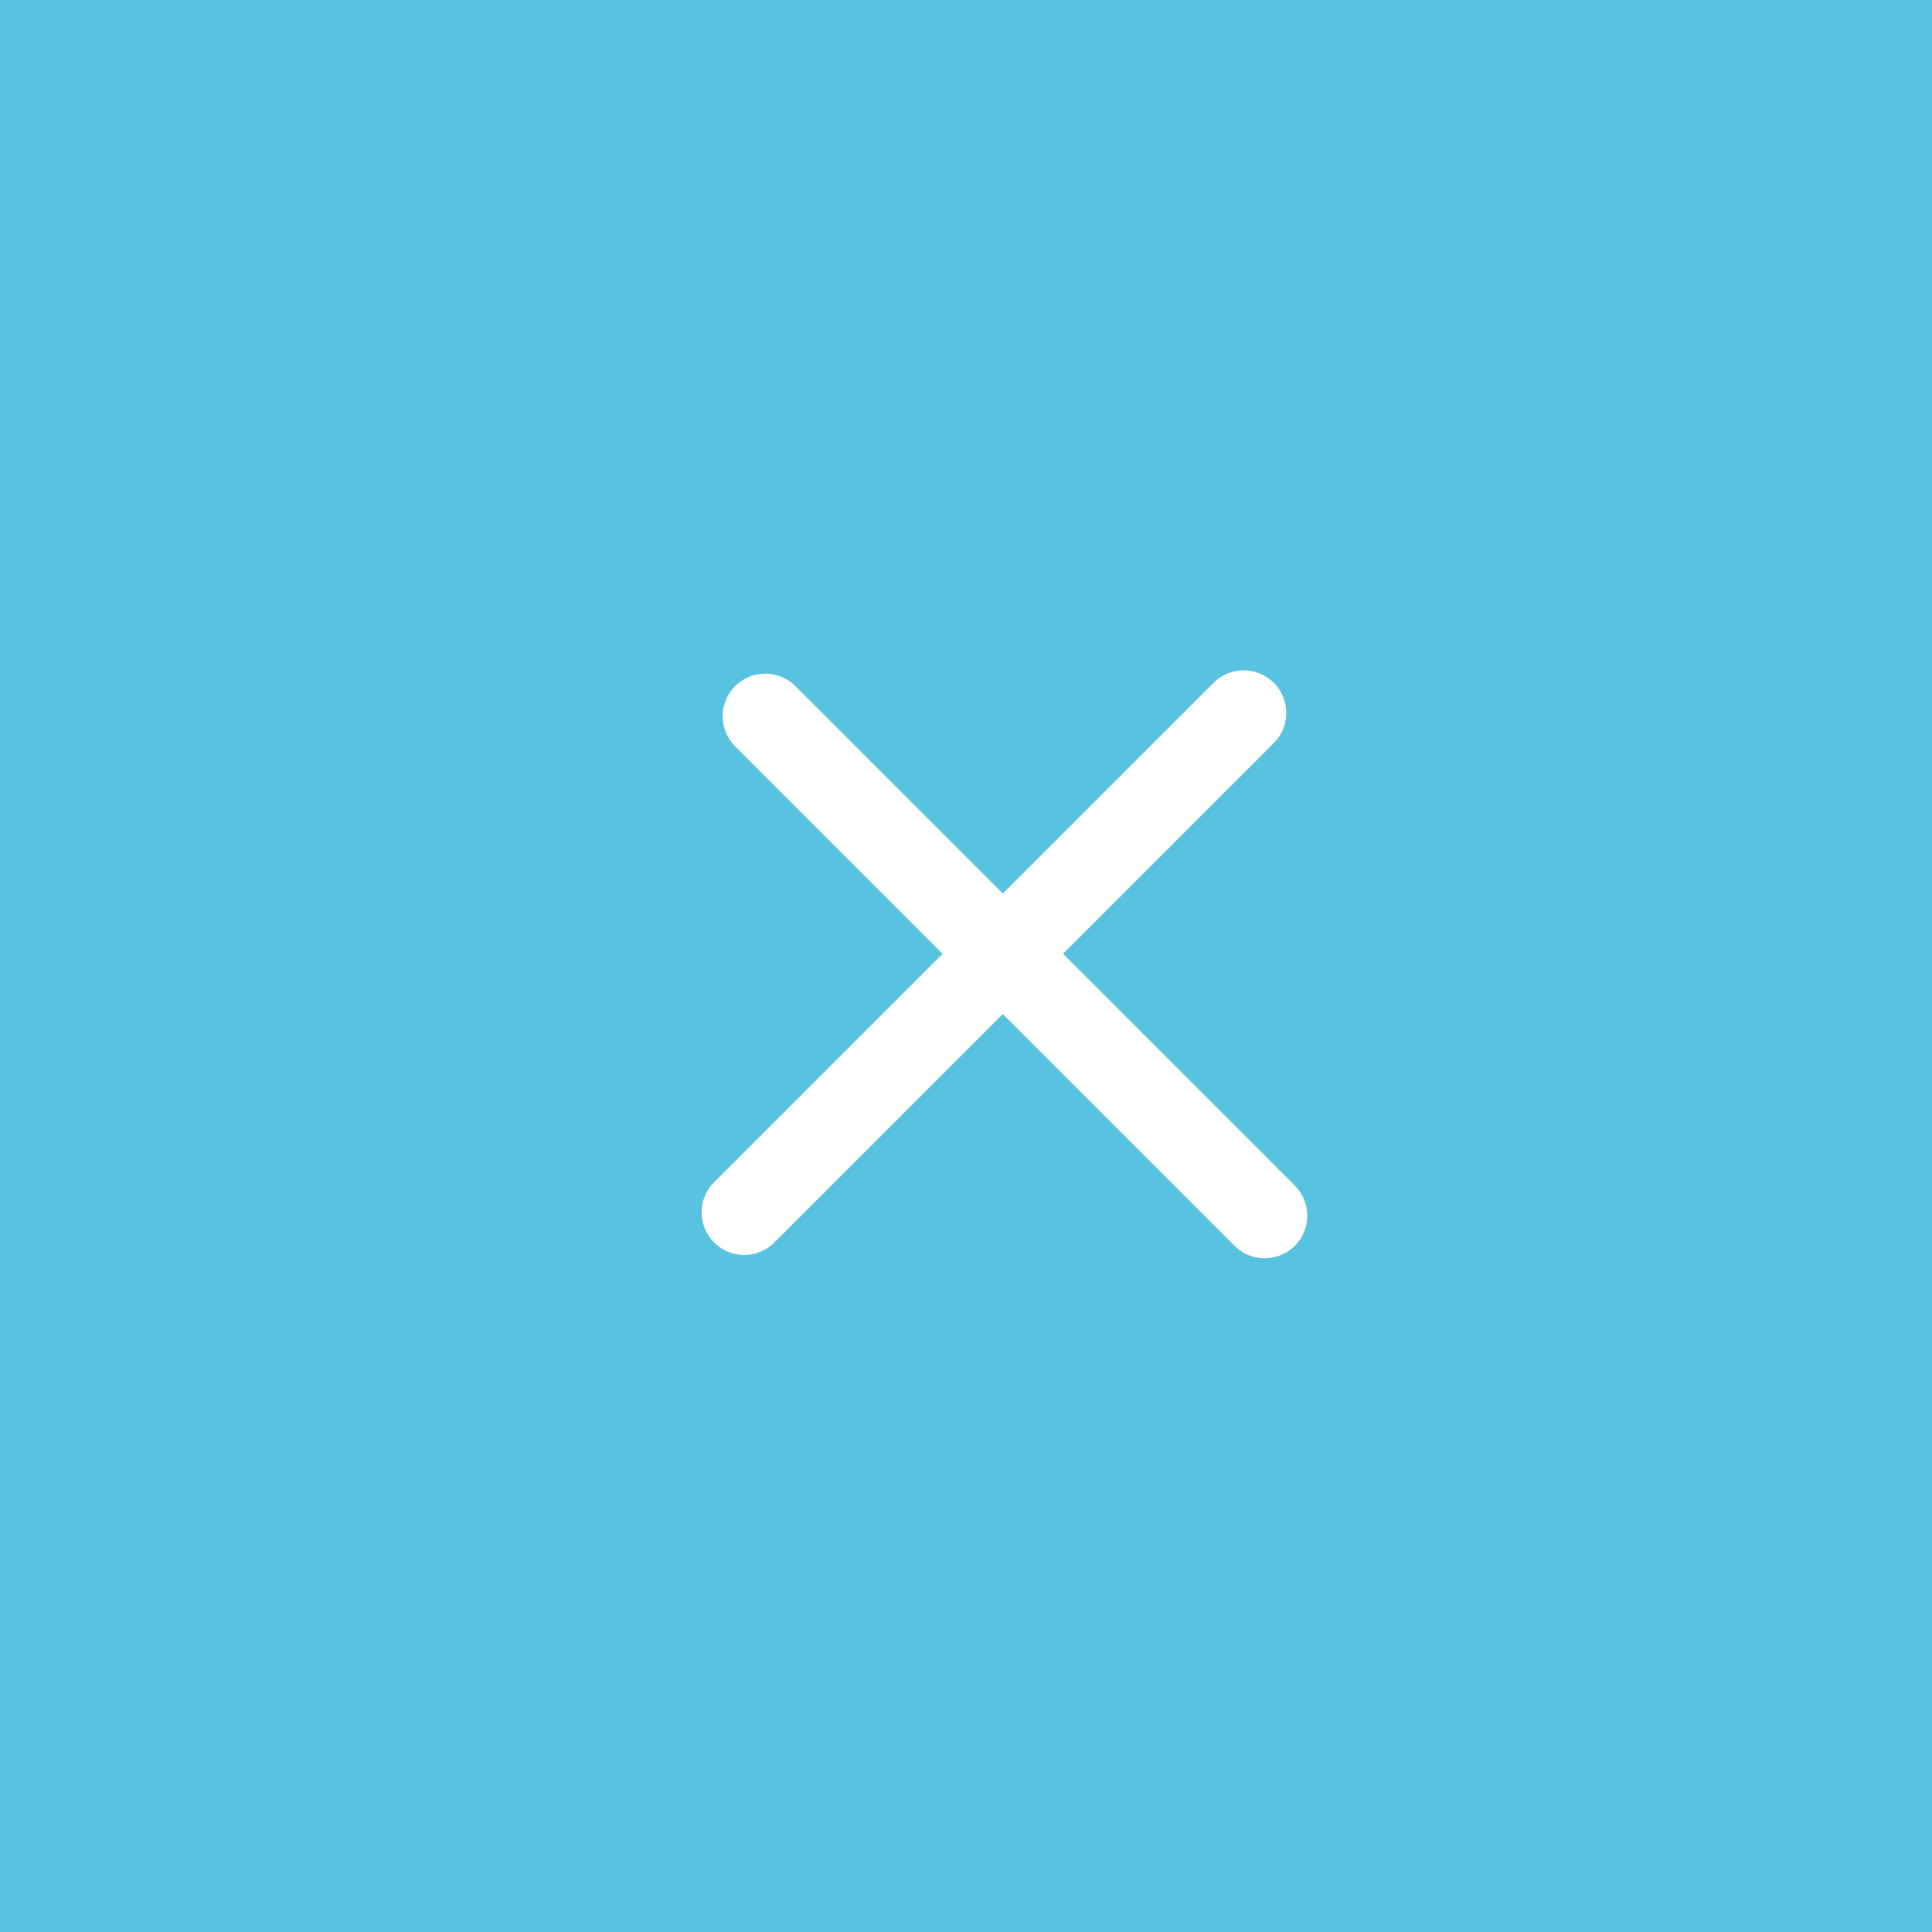 <svg height="68" viewBox="0 0 68 68" width="68" xmlns="http://www.w3.org/2000/svg"><path d="m0 0h68v68h-68z" fill="#58c3e0"/><g fill="none" stroke="#fff" stroke-linecap="round" stroke-width="3"><path d="m2911.68 4025h24.862" transform="matrix(.707 -.707 .707 .707 -4878.038 -744.446)"/><path d="m0 0h24.862" transform="matrix(.707 .707 -.707 .707 26.935 25.21)"/></g></svg>